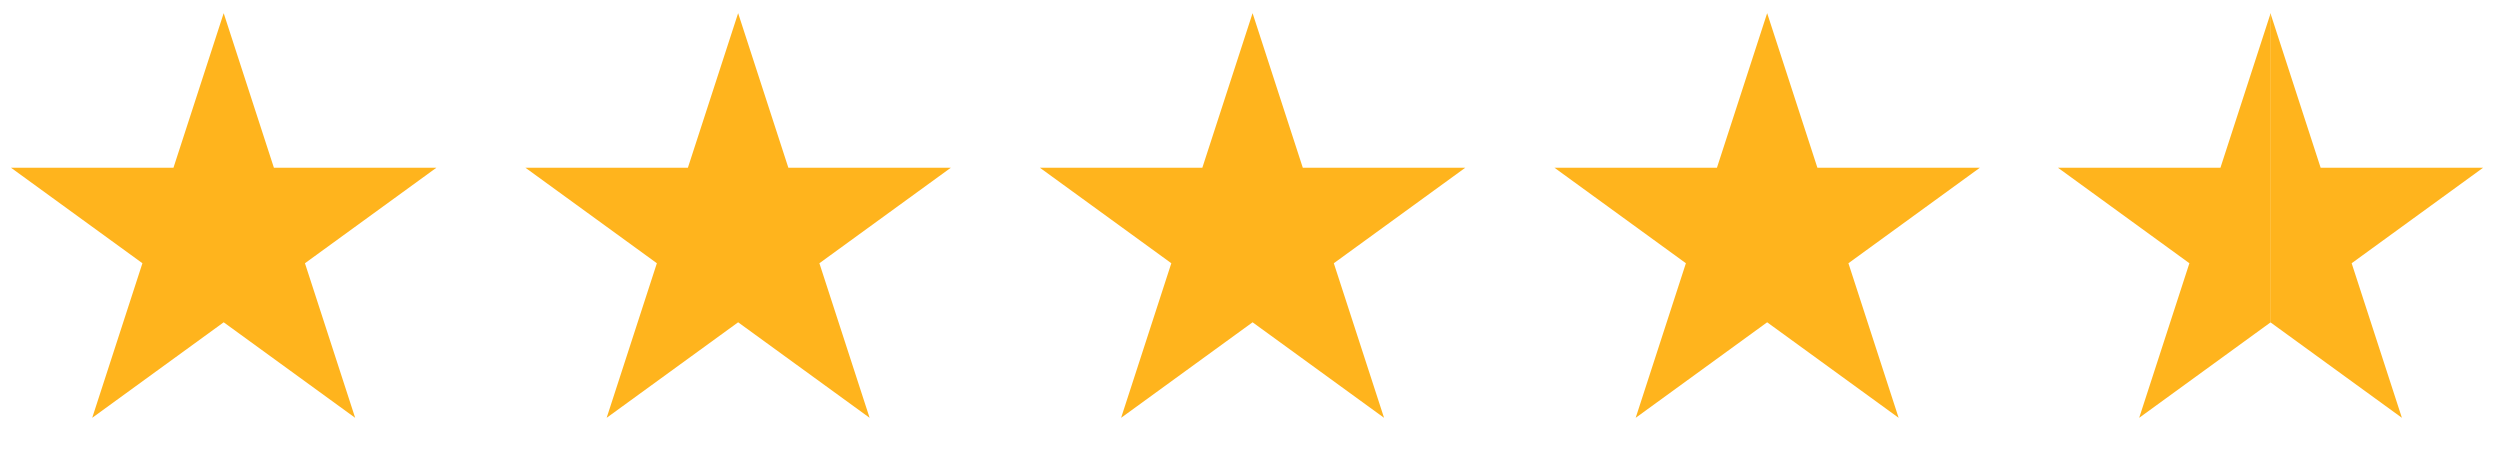 <svg width="95" height="18" viewBox="0 0 95 18" fill="none" xmlns="http://www.w3.org/2000/svg">
<path d="M8.5 0.5L10.408 6.373L16.584 6.373L11.588 10.003L13.496 15.877L8.5 12.247L3.504 15.877L5.412 10.003L0.416 6.373L6.592 6.373L8.5 0.5Z" fill="#FFB41D"/>
<path d="M28.049 0.5L29.957 6.373L36.133 6.373L31.137 10.003L33.045 15.877L28.049 12.247L23.053 15.877L24.961 10.003L19.965 6.373L26.14 6.373L28.049 0.5Z" fill="#FFB41D"/>
<path d="M47.598 0.5L49.506 6.373L55.682 6.373L50.685 10.003L52.594 15.877L47.598 12.247L42.602 15.877L44.51 10.003L39.514 6.373L45.689 6.373L47.598 0.5Z" fill="#FFB41D"/>
<path d="M67.152 0.5L69.061 6.373L75.236 6.373L70.24 10.003L72.148 15.877L67.152 12.247L62.156 15.877L64.064 10.003L59.068 6.373L65.244 6.373L67.152 0.5Z" fill="#FFB41D"/>
<path d="M86.285 0.5V6.875L86.285 8.15L86.285 12.247L81.289 15.877L83.197 10.003L78.201 6.373H84.377L86.285 0.5Z" fill="#FFB41D"/>
<path d="M86.275 0.5V6.875L86.275 8.15L86.275 12.247L91.272 15.877L89.363 10.003L94.359 6.373H88.184L86.275 0.5Z" fill="#FFB41D"/>
</svg>

